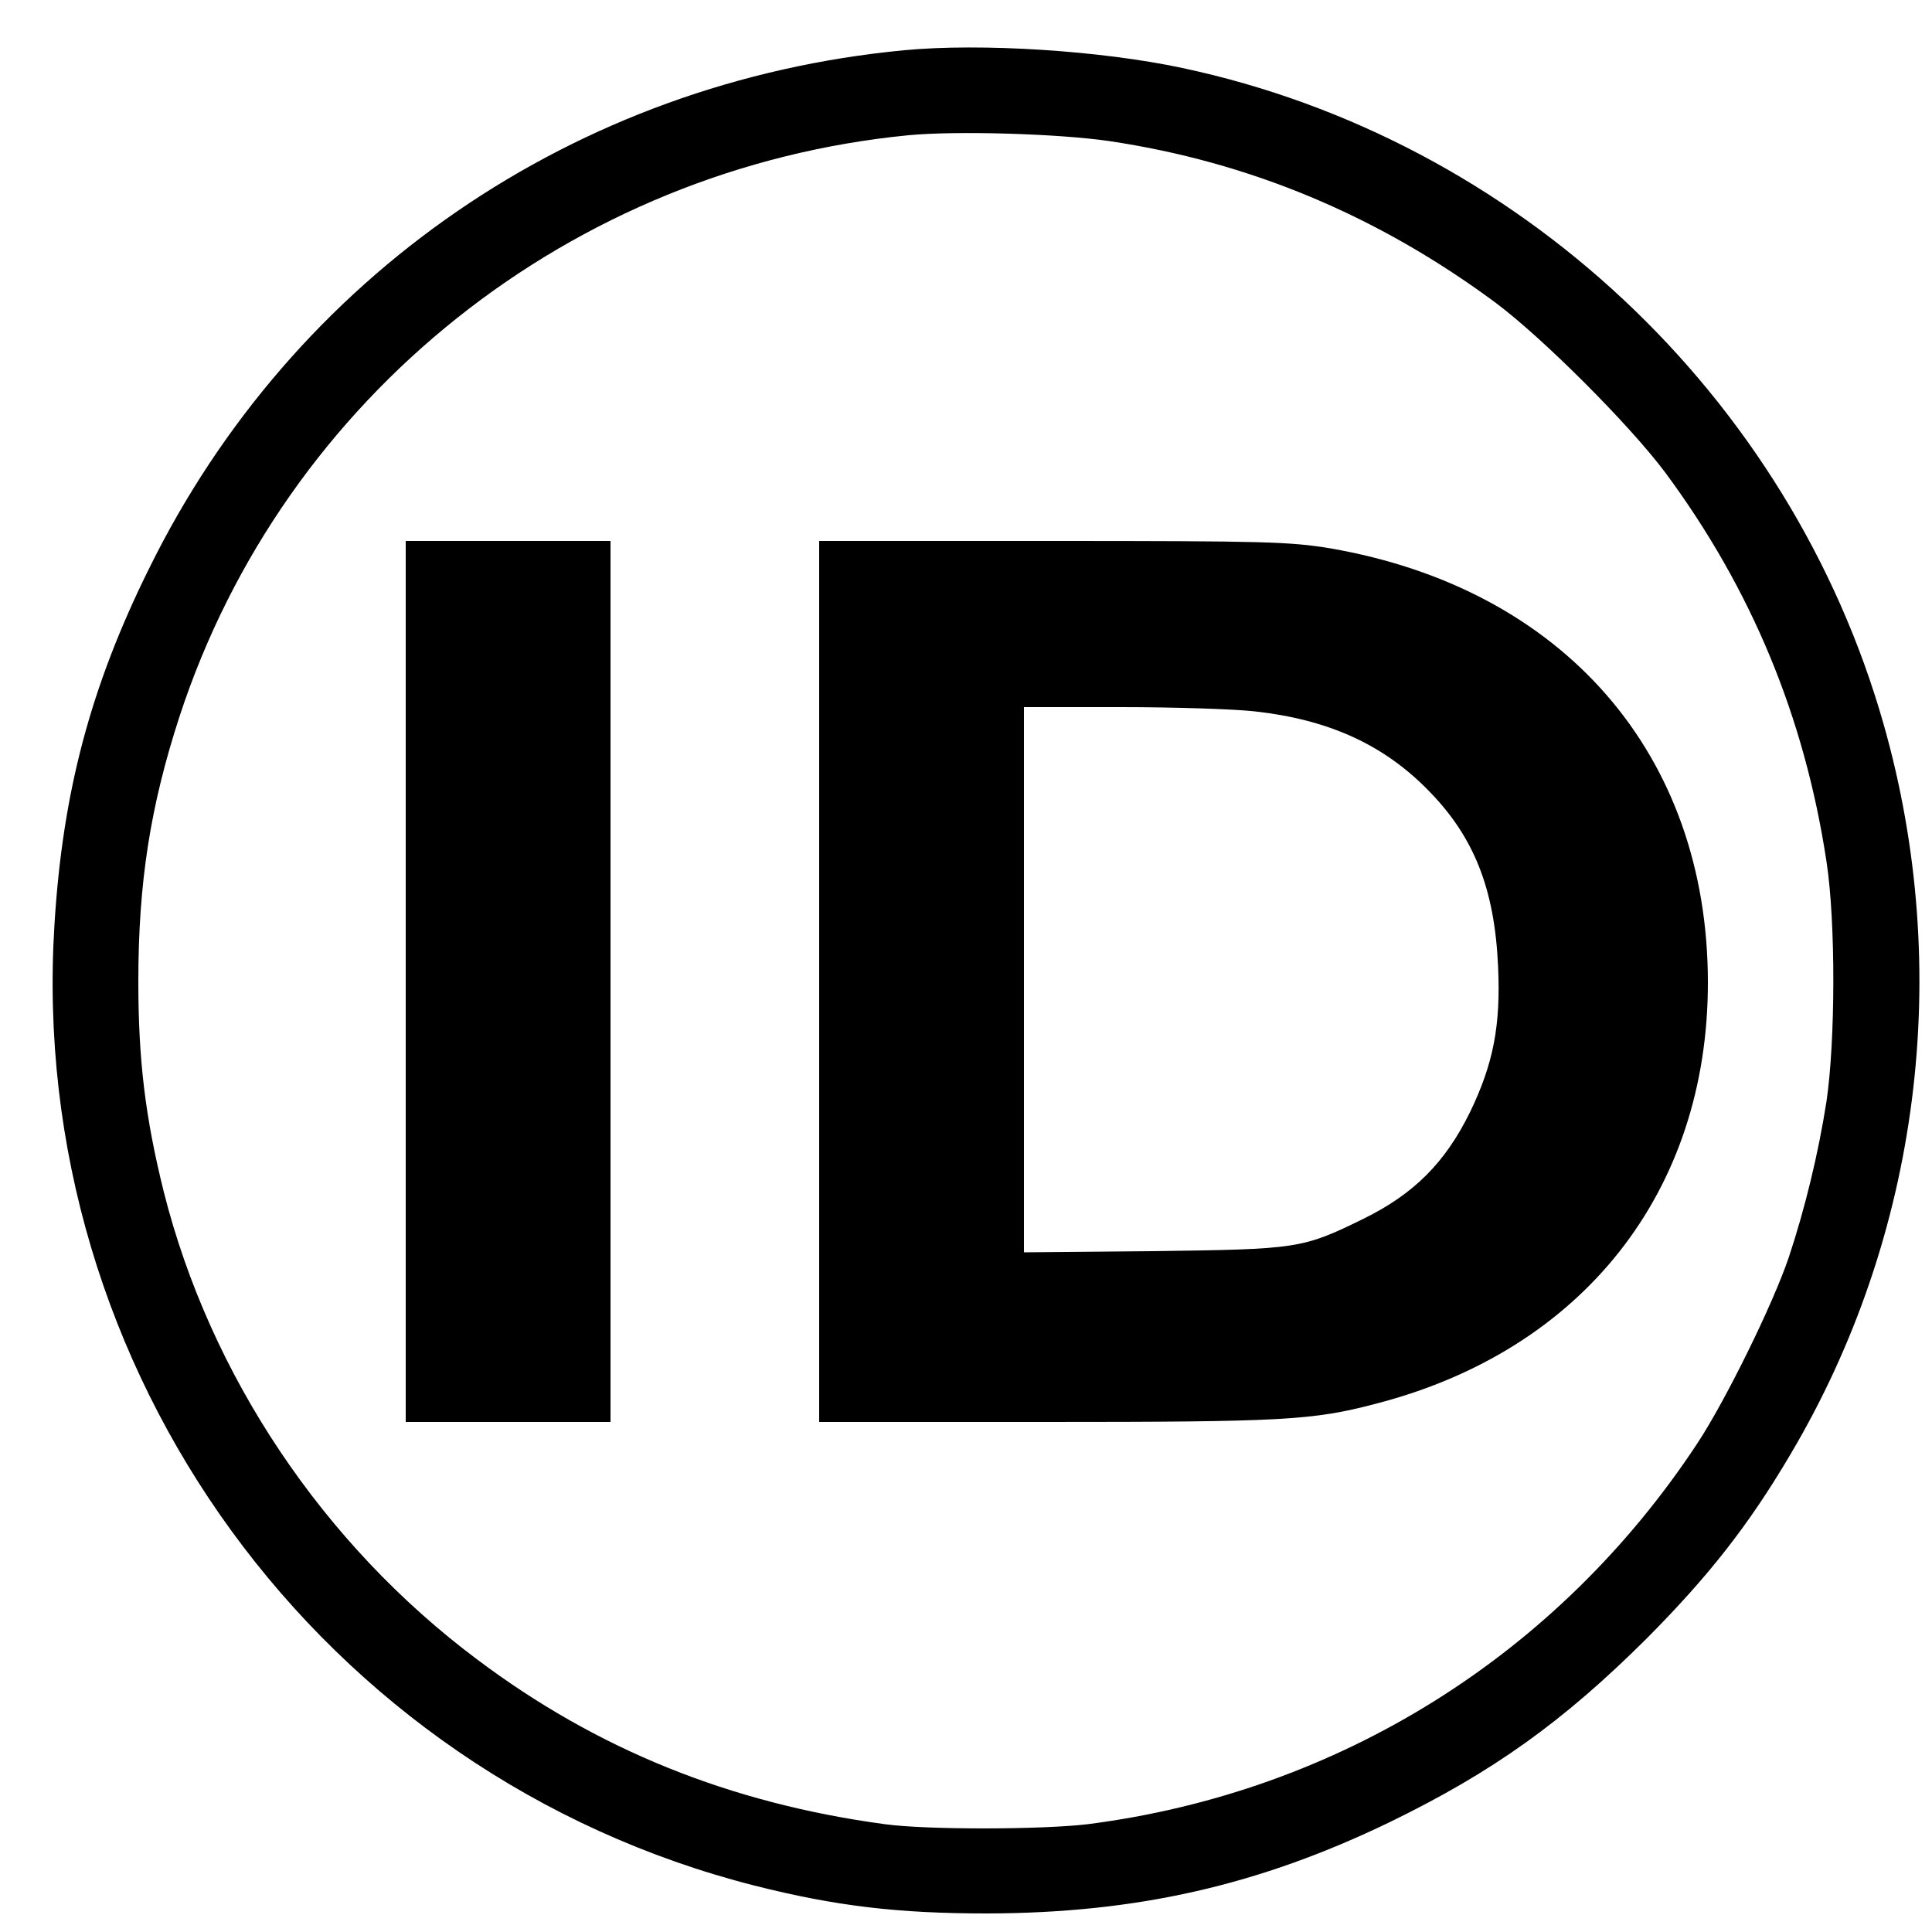 <?xml version="1.0" standalone="no"?>
<!DOCTYPE svg PUBLIC "-//W3C//DTD SVG 20010904//EN"
 "http://www.w3.org/TR/2001/REC-SVG-20010904/DTD/svg10.dtd">
<svg version="1.0" xmlns="http://www.w3.org/2000/svg"
 width="500pt" height="500pt" viewBox="0 0 500 500"
 preserveAspectRatio="xMidYMid meet">
<g transform="translate(0,500) scale(0.1,-0.1)"
fill="#000000" stroke="none">
<path d="M2340 4870 c-851 -81 -1581 -582 -1955 -1343 -151 -305 -223 -578
-244 -919 -73 -1155 691 -2203 1812 -2488 210 -53 371 -72 602 -72 388 1 704
73 1043 237 265 129 447 259 663 474 160 161 264 293 372 476 336 566 423
1253 242 1890 -242 852 -950 1515 -1815 1699 -210 45 -520 65 -720 46z m530
-235 c364 -54 696 -193 1000 -418 122 -91 346 -315 439 -439 223 -301 361
-632 418 -1008 24 -157 23 -463 0 -620 -21 -135 -56 -279 -98 -405 -41 -121
-163 -369 -236 -480 -361 -548 -929 -903 -1578 -986 -116 -14 -416 -15 -525 0
-400 54 -745 193 -1056 427 -398 298 -690 734 -810 1209 -48 193 -66 341 -66
545 0 256 31 454 107 687 271 827 1014 1418 1886 1503 125 12 388 4 519 -15z"/>
<path d="M1050 2460 l0 -1140 265 0 265 0 0 1140 0 1140 -265 0 -265 0 0
-1140z"/>
<path d="M2120 2460 l0 -1140 583 0 c615 0 694 4 857 47 536 138 860 549 860
1090 0 591 -374 1020 -978 1124 -104 17 -165 19 -718 19 l-604 0 0 -1140z
m1127 699 c190 -21 332 -85 448 -203 119 -120 173 -255 182 -457 7 -153 -12
-252 -73 -378 -64 -130 -145 -211 -275 -275 -159 -78 -170 -79 -546 -84 l-333
-3 0 705 0 706 250 0 c138 0 294 -5 347 -11z"/>
</g>
</svg>
